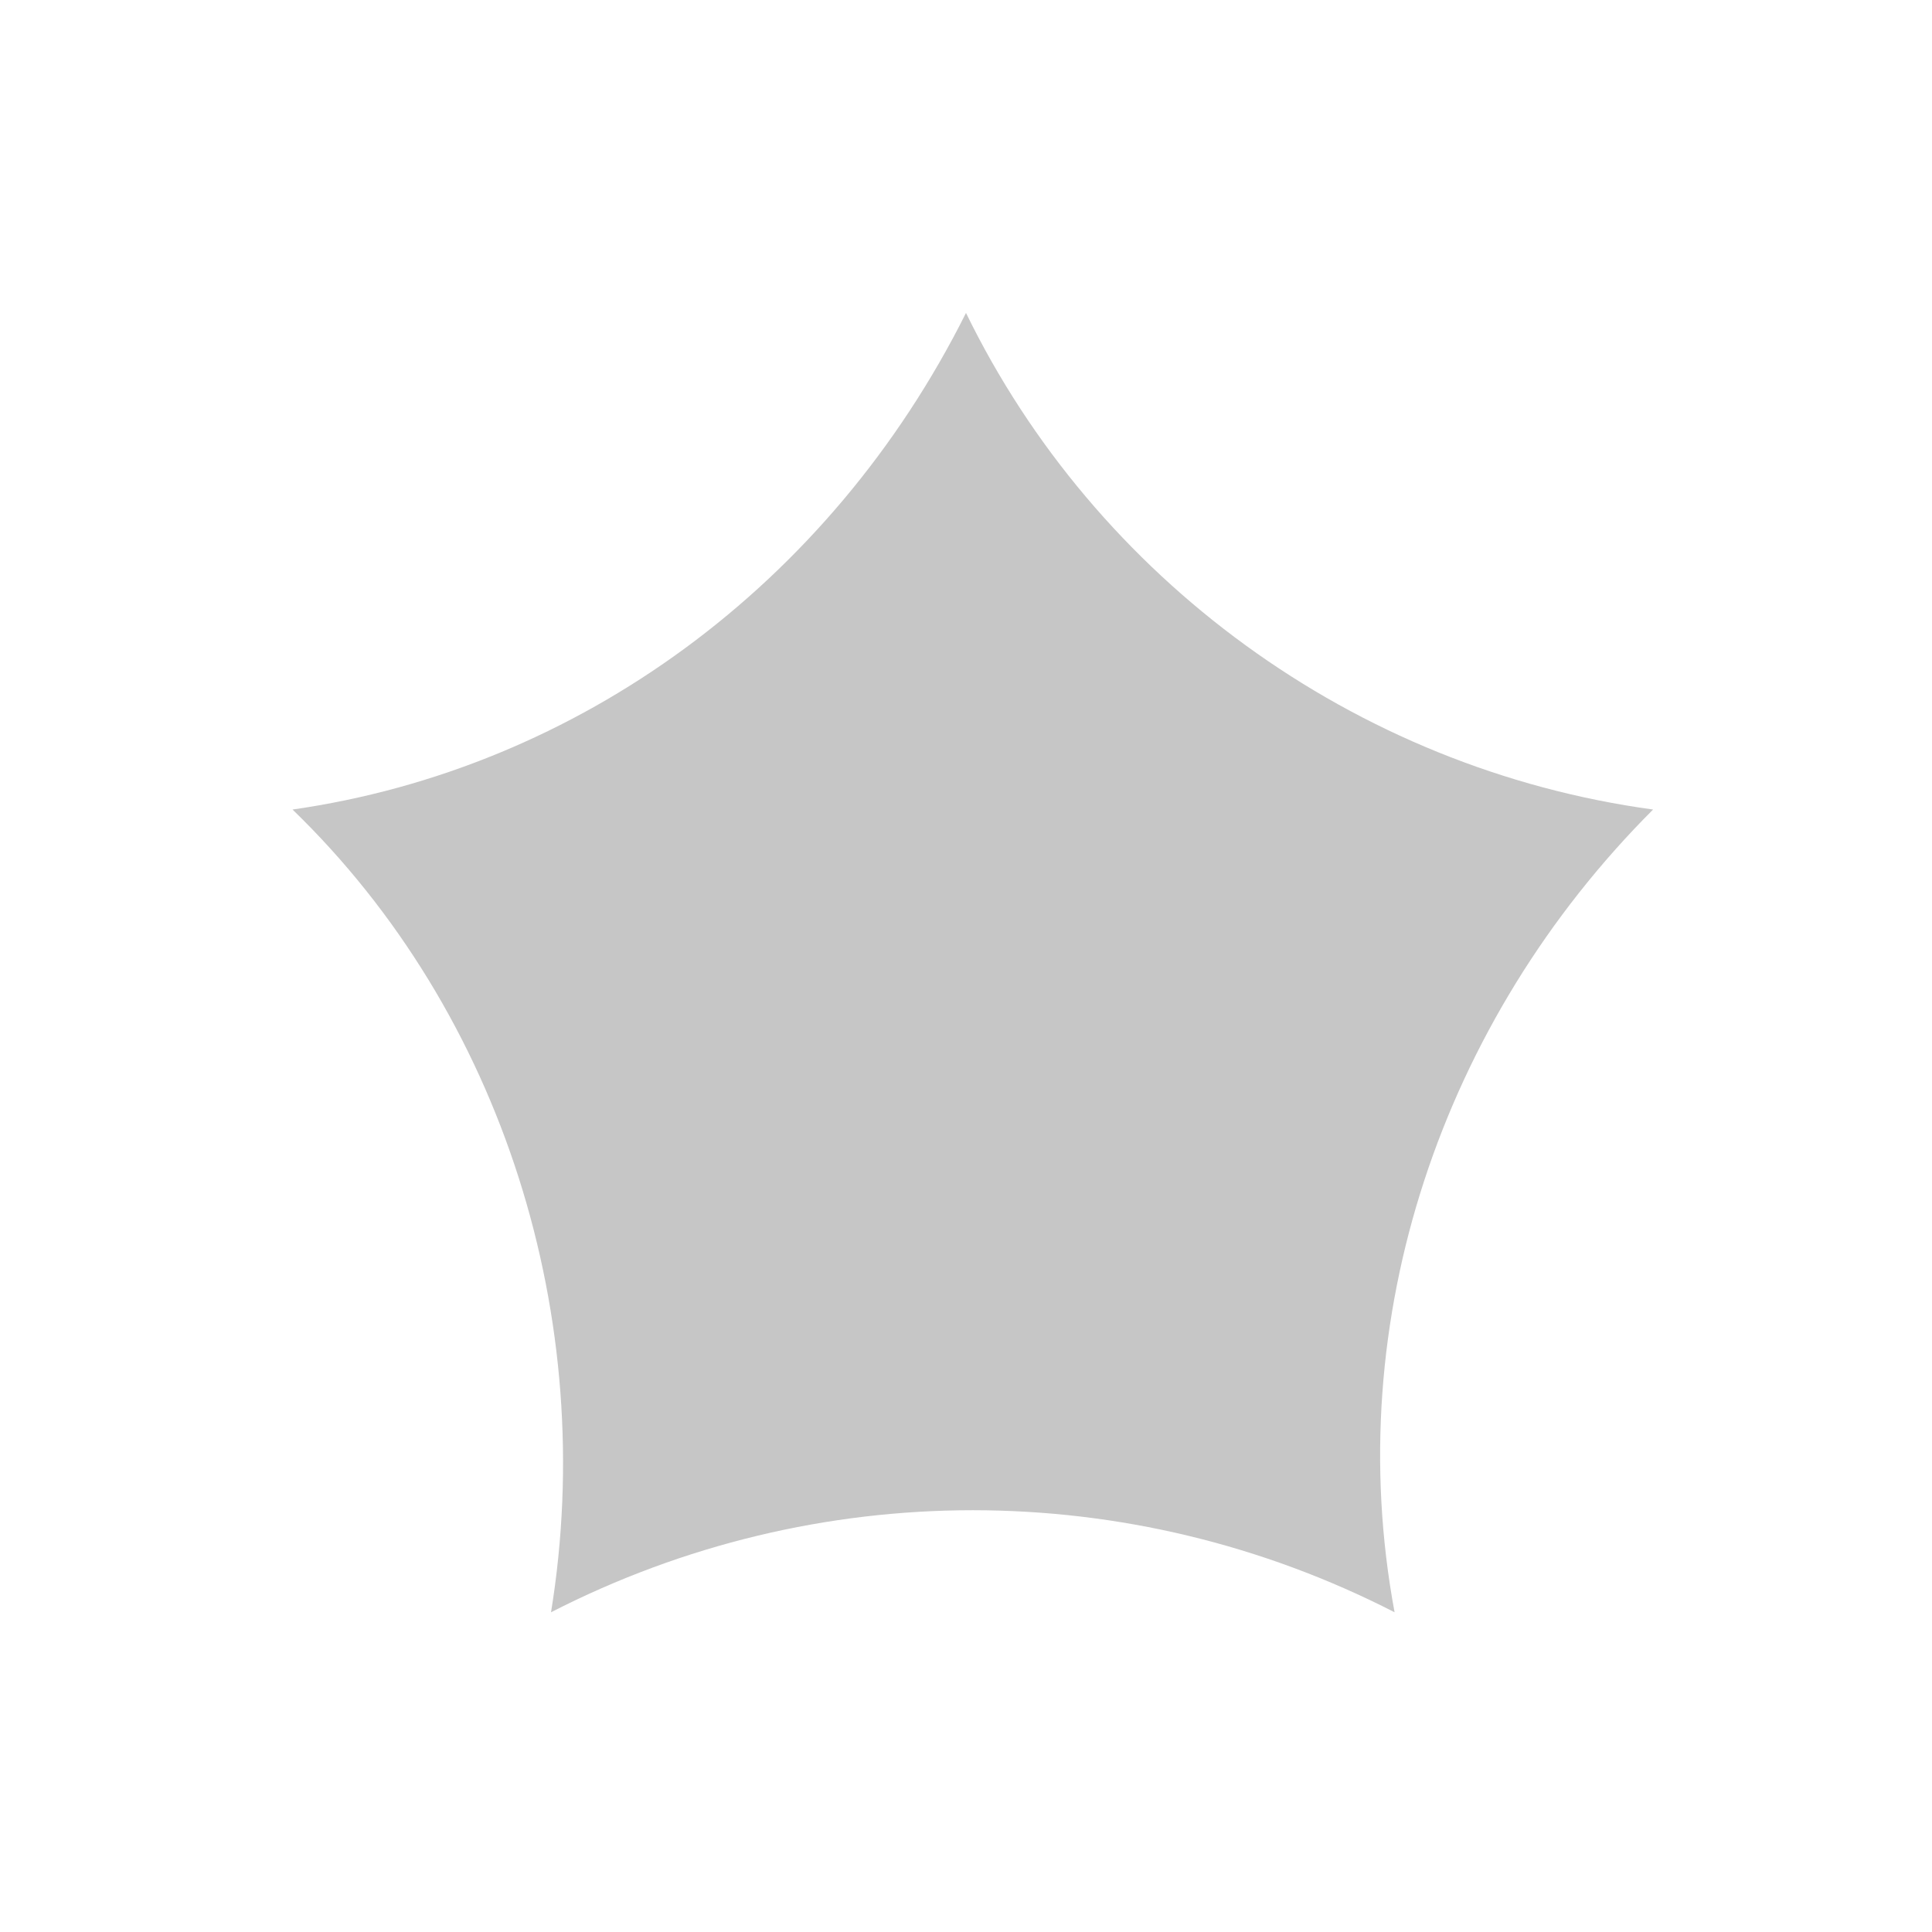 <?xml version="1.0" encoding="UTF-8"?> <!-- Generator: Adobe Illustrator 19.2.1, SVG Export Plug-In . SVG Version: 6.00 Build 0) --> <svg xmlns="http://www.w3.org/2000/svg" xmlns:xlink="http://www.w3.org/1999/xlink" id="Layer_1" x="0px" y="0px" viewBox="0 0 28.4 28.4" style="enable-background:new 0 0 28.4 28.4;" xml:space="preserve"> <style type="text/css"> .st0{fill:#C6C6C6;} </style> <path class="st0" d="M14.2,4.6L14.2,4.6c1.9,3.9,5.7,6.7,10.1,7.3l0,0l0,0c-3.1,3.1-4.6,7.5-3.8,11.8l0,0l0,0c-3.9-2-8.5-2-12.4,0 l0,0l0,0c0.7-4.3-0.7-8.8-3.8-11.8l0,0l0,0C8.5,11.3,12.2,8.6,14.2,4.6L14.2,4.6z"></path> <path class="st0" d="M75.6,61.5c0-3.5,2.3-6.4,5.5-7.4c-1.5-1.2-3.5-1.9-5.5-1.9c-5.1,0-9.2,4.1-9.2,9.2s4.1,9.2,9.2,9.2 c2.1,0,4-0.7,5.5-1.9C77.9,67.9,75.6,65,75.6,61.5z"></path> </svg> 